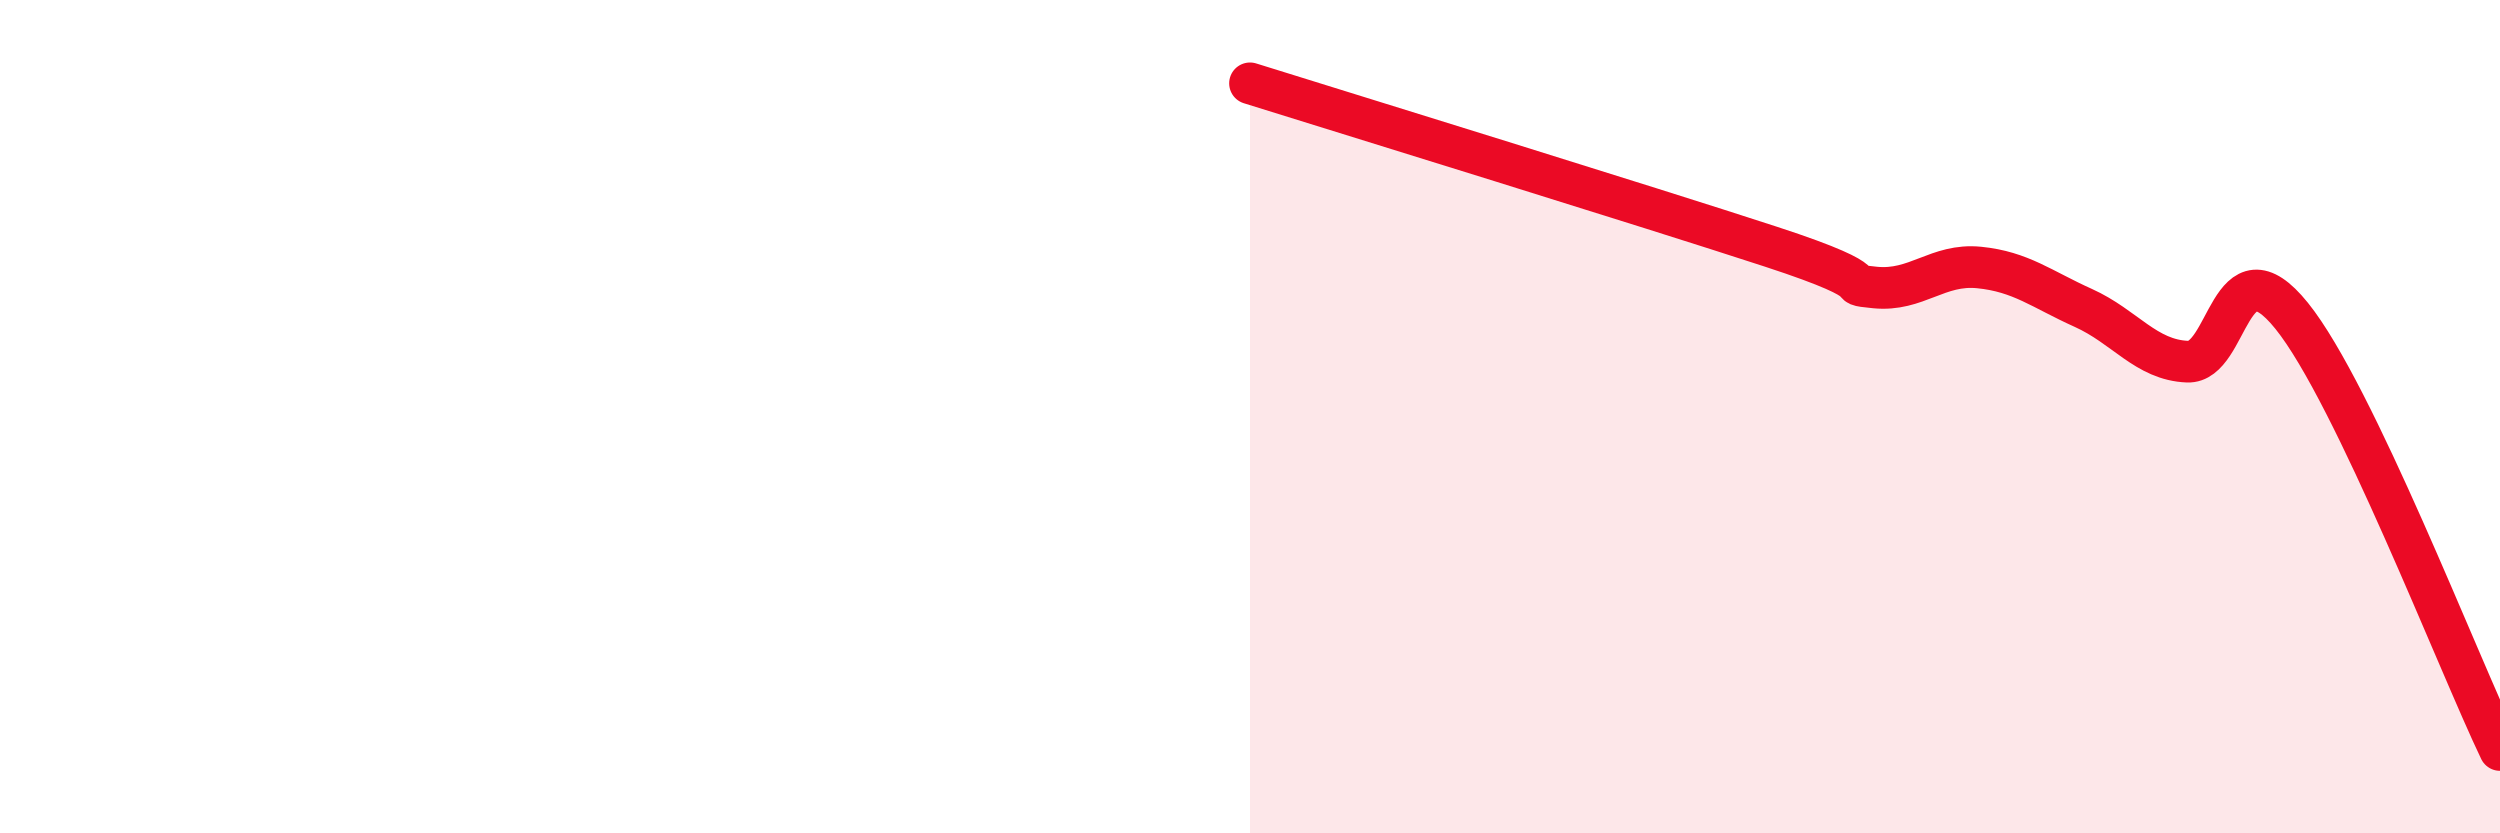 
    <svg width="60" height="20" viewBox="0 0 60 20" xmlns="http://www.w3.org/2000/svg">
      <path
        d="M 30,2 C 32.5,2.78 39.5,4.94 42.5,5.92 C 45.5,6.9 44,6.8 45,6.9 C 46,7 46.5,6.32 47.5,6.42 C 48.5,6.52 49,6.94 50,7.39 C 51,7.84 51.5,8.64 52.5,8.68 C 53.5,8.72 53.5,5.72 55,7.58 C 56.5,9.44 59,15.92 60,18L60 20L30 20Z"
        fill="#EB0A25"
        opacity="0.1"
        stroke-linecap="round"
        stroke-linejoin="round"
      />
      <path
        d="M 30,2 C 32.5,2.78 39.5,4.94 42.5,5.92 C 45.5,6.9 44,6.8 45,6.9 C 46,7 46.5,6.32 47.5,6.42 C 48.5,6.52 49,6.94 50,7.39 C 51,7.84 51.5,8.64 52.5,8.68 C 53.5,8.72 53.5,5.72 55,7.58 C 56.5,9.44 59,15.92 60,18"
        stroke="#EB0A25"
        stroke-width="1"
        fill="none"
        stroke-linecap="round"
        stroke-linejoin="round"
      />
    </svg>
  